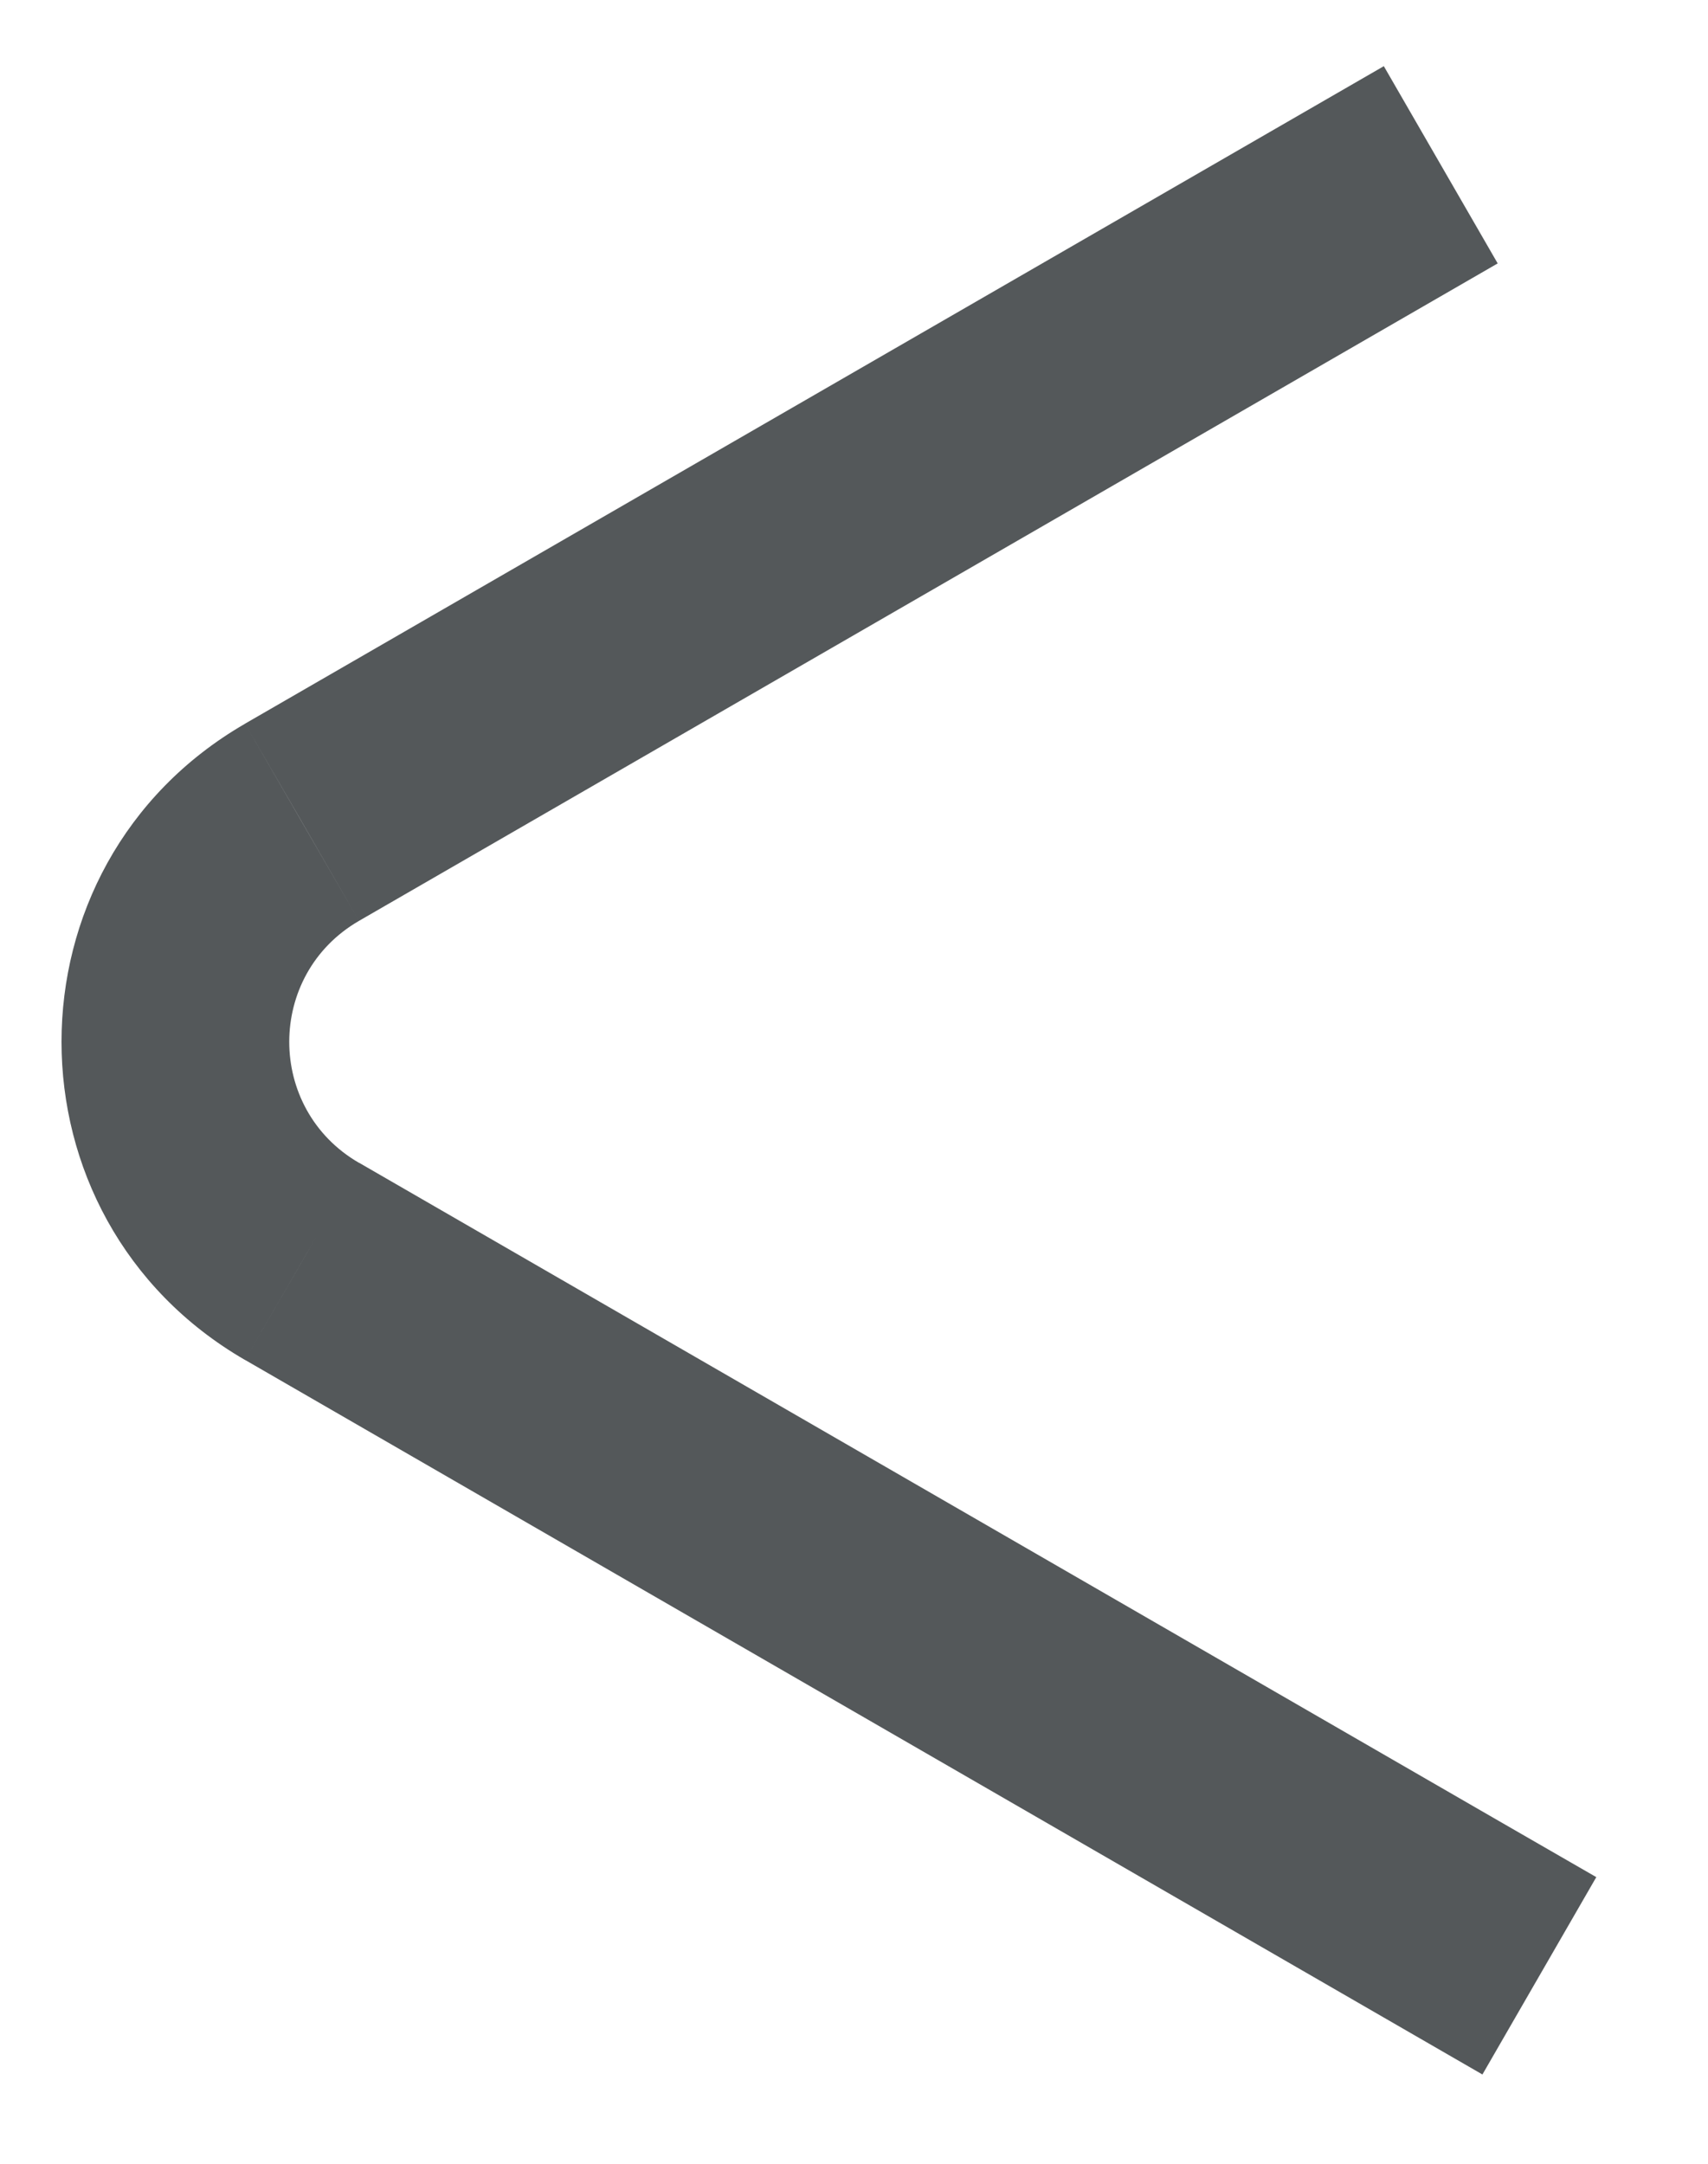 <svg width="15" height="19" viewBox="0 0 15 19" fill="none" xmlns="http://www.w3.org/2000/svg">
<path d="M2.653 7.22L2.153 6.354L2.152 6.355L2.653 7.22ZM2.653 11.076L2.152 11.942L2.153 11.942L2.653 11.076ZM12.153 17.716L13.019 18.216L14.019 16.483L13.153 15.984L12.153 17.716ZM12.153 0.581L2.153 6.354L3.153 8.086L13.153 2.313L12.153 0.581ZM2.152 6.355C0.003 7.597 0.003 10.699 2.152 11.942L3.153 10.211C2.336 9.738 2.336 8.559 3.153 8.086L2.152 6.355ZM2.153 11.942L12.153 17.716L13.153 15.984L3.153 10.21L2.153 11.942Z" fill="#54585A"/>
</svg>
